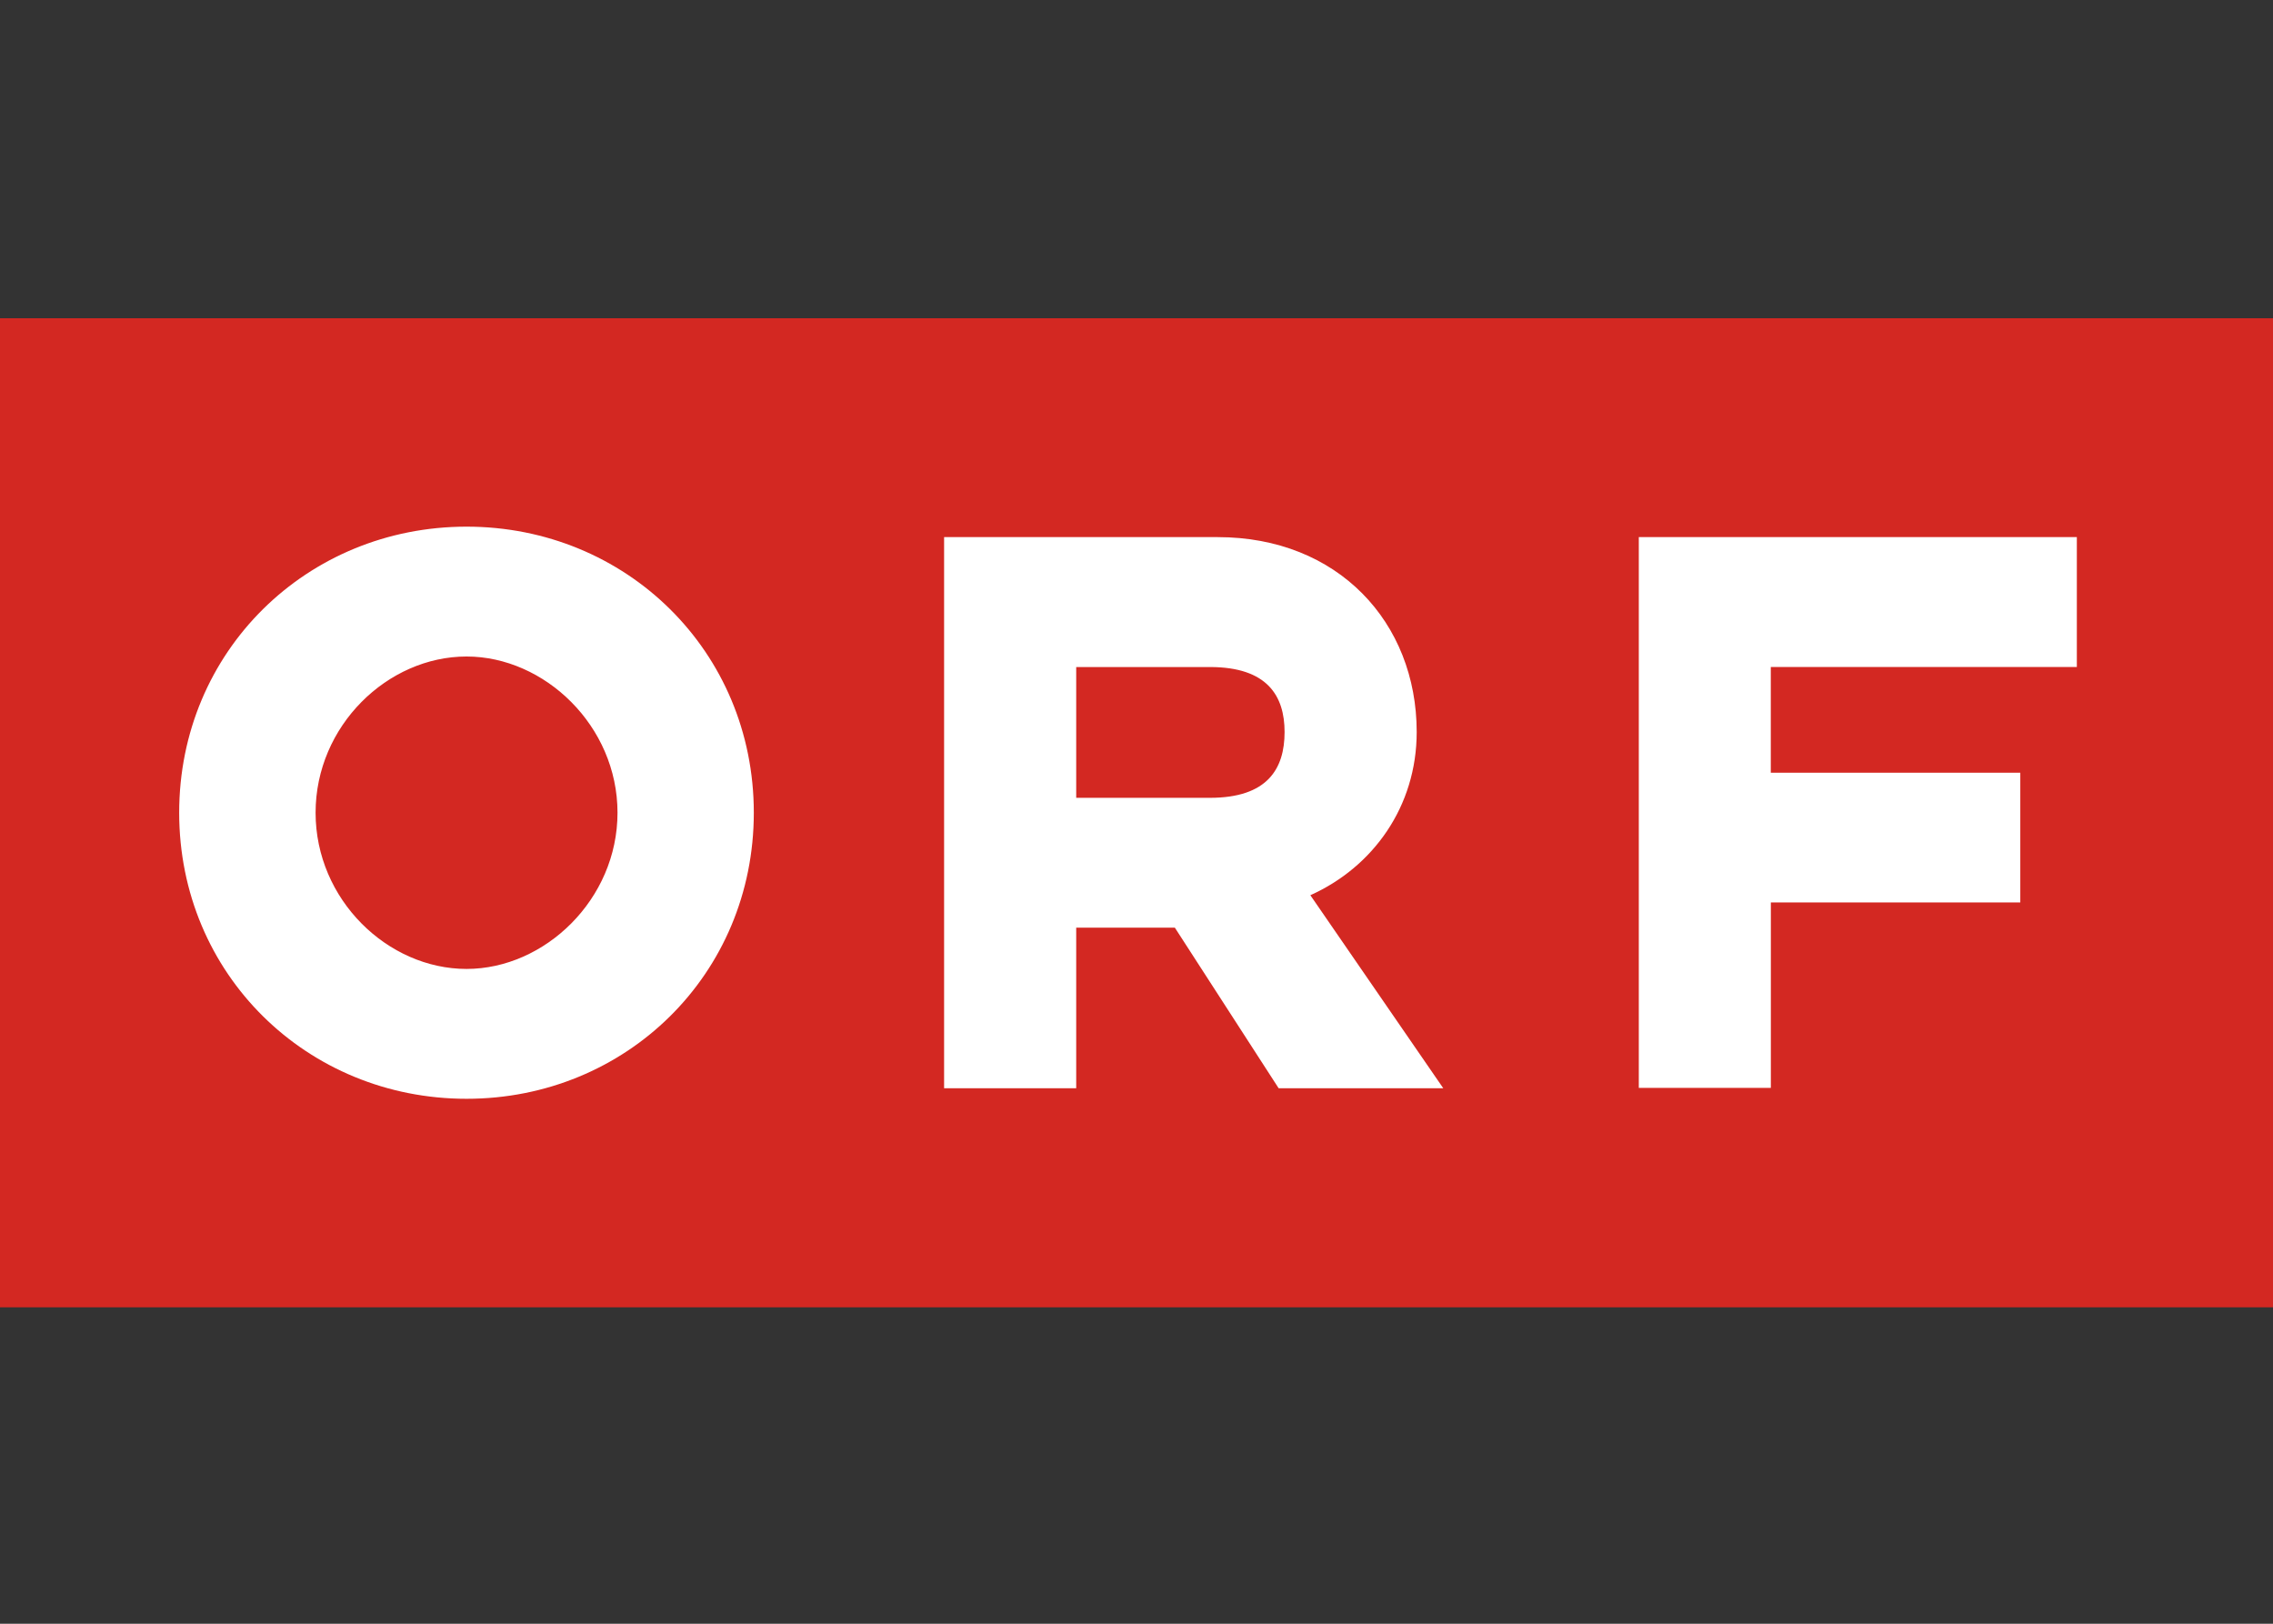 <?xml version="1.0" encoding="UTF-8"?>
<svg xmlns="http://www.w3.org/2000/svg" width="350" height="250" viewBox="0 0 350 250" fill="none">
  <rect x="0" y="0" width="350" height="250" fill="#333333" stroke="none"/>
  <path d="M350 201.279H0V49H350" fill="#D32822"></path>
  <path d="M252.345 167.5H272.679V138.943H311.089V118.968H272.67V102.692H319.795V82.698H252.345V167.5ZM95.085 125.13C95.085 138.504 83.861 149.182 71.84 149.182C59.685 149.182 48.595 138.504 48.595 125.13C48.595 111.748 59.685 101.079 71.84 101.079C83.853 101.079 95.085 111.757 95.085 125.13ZM116.073 125.13C116.073 100.264 96.402 81.086 71.84 81.086C47.27 81.086 27.59 100.273 27.59 125.13C27.59 149.988 47.27 169.175 71.84 169.175C96.402 169.175 116.073 149.997 116.073 125.13ZM145.373 167.554H165.716V142.831H180.908L196.888 167.554H222.238L201.77 137.832C211.409 133.506 218.145 124.19 218.145 112.706C218.145 95.812 206.007 82.698 187.51 82.698H145.373V167.554ZM186.318 122.837H165.716V102.701H186.318C195.16 102.701 197.802 107.161 197.802 112.706C197.802 118.376 195.16 122.837 186.318 122.837Z" fill="white"></path>
</svg>
